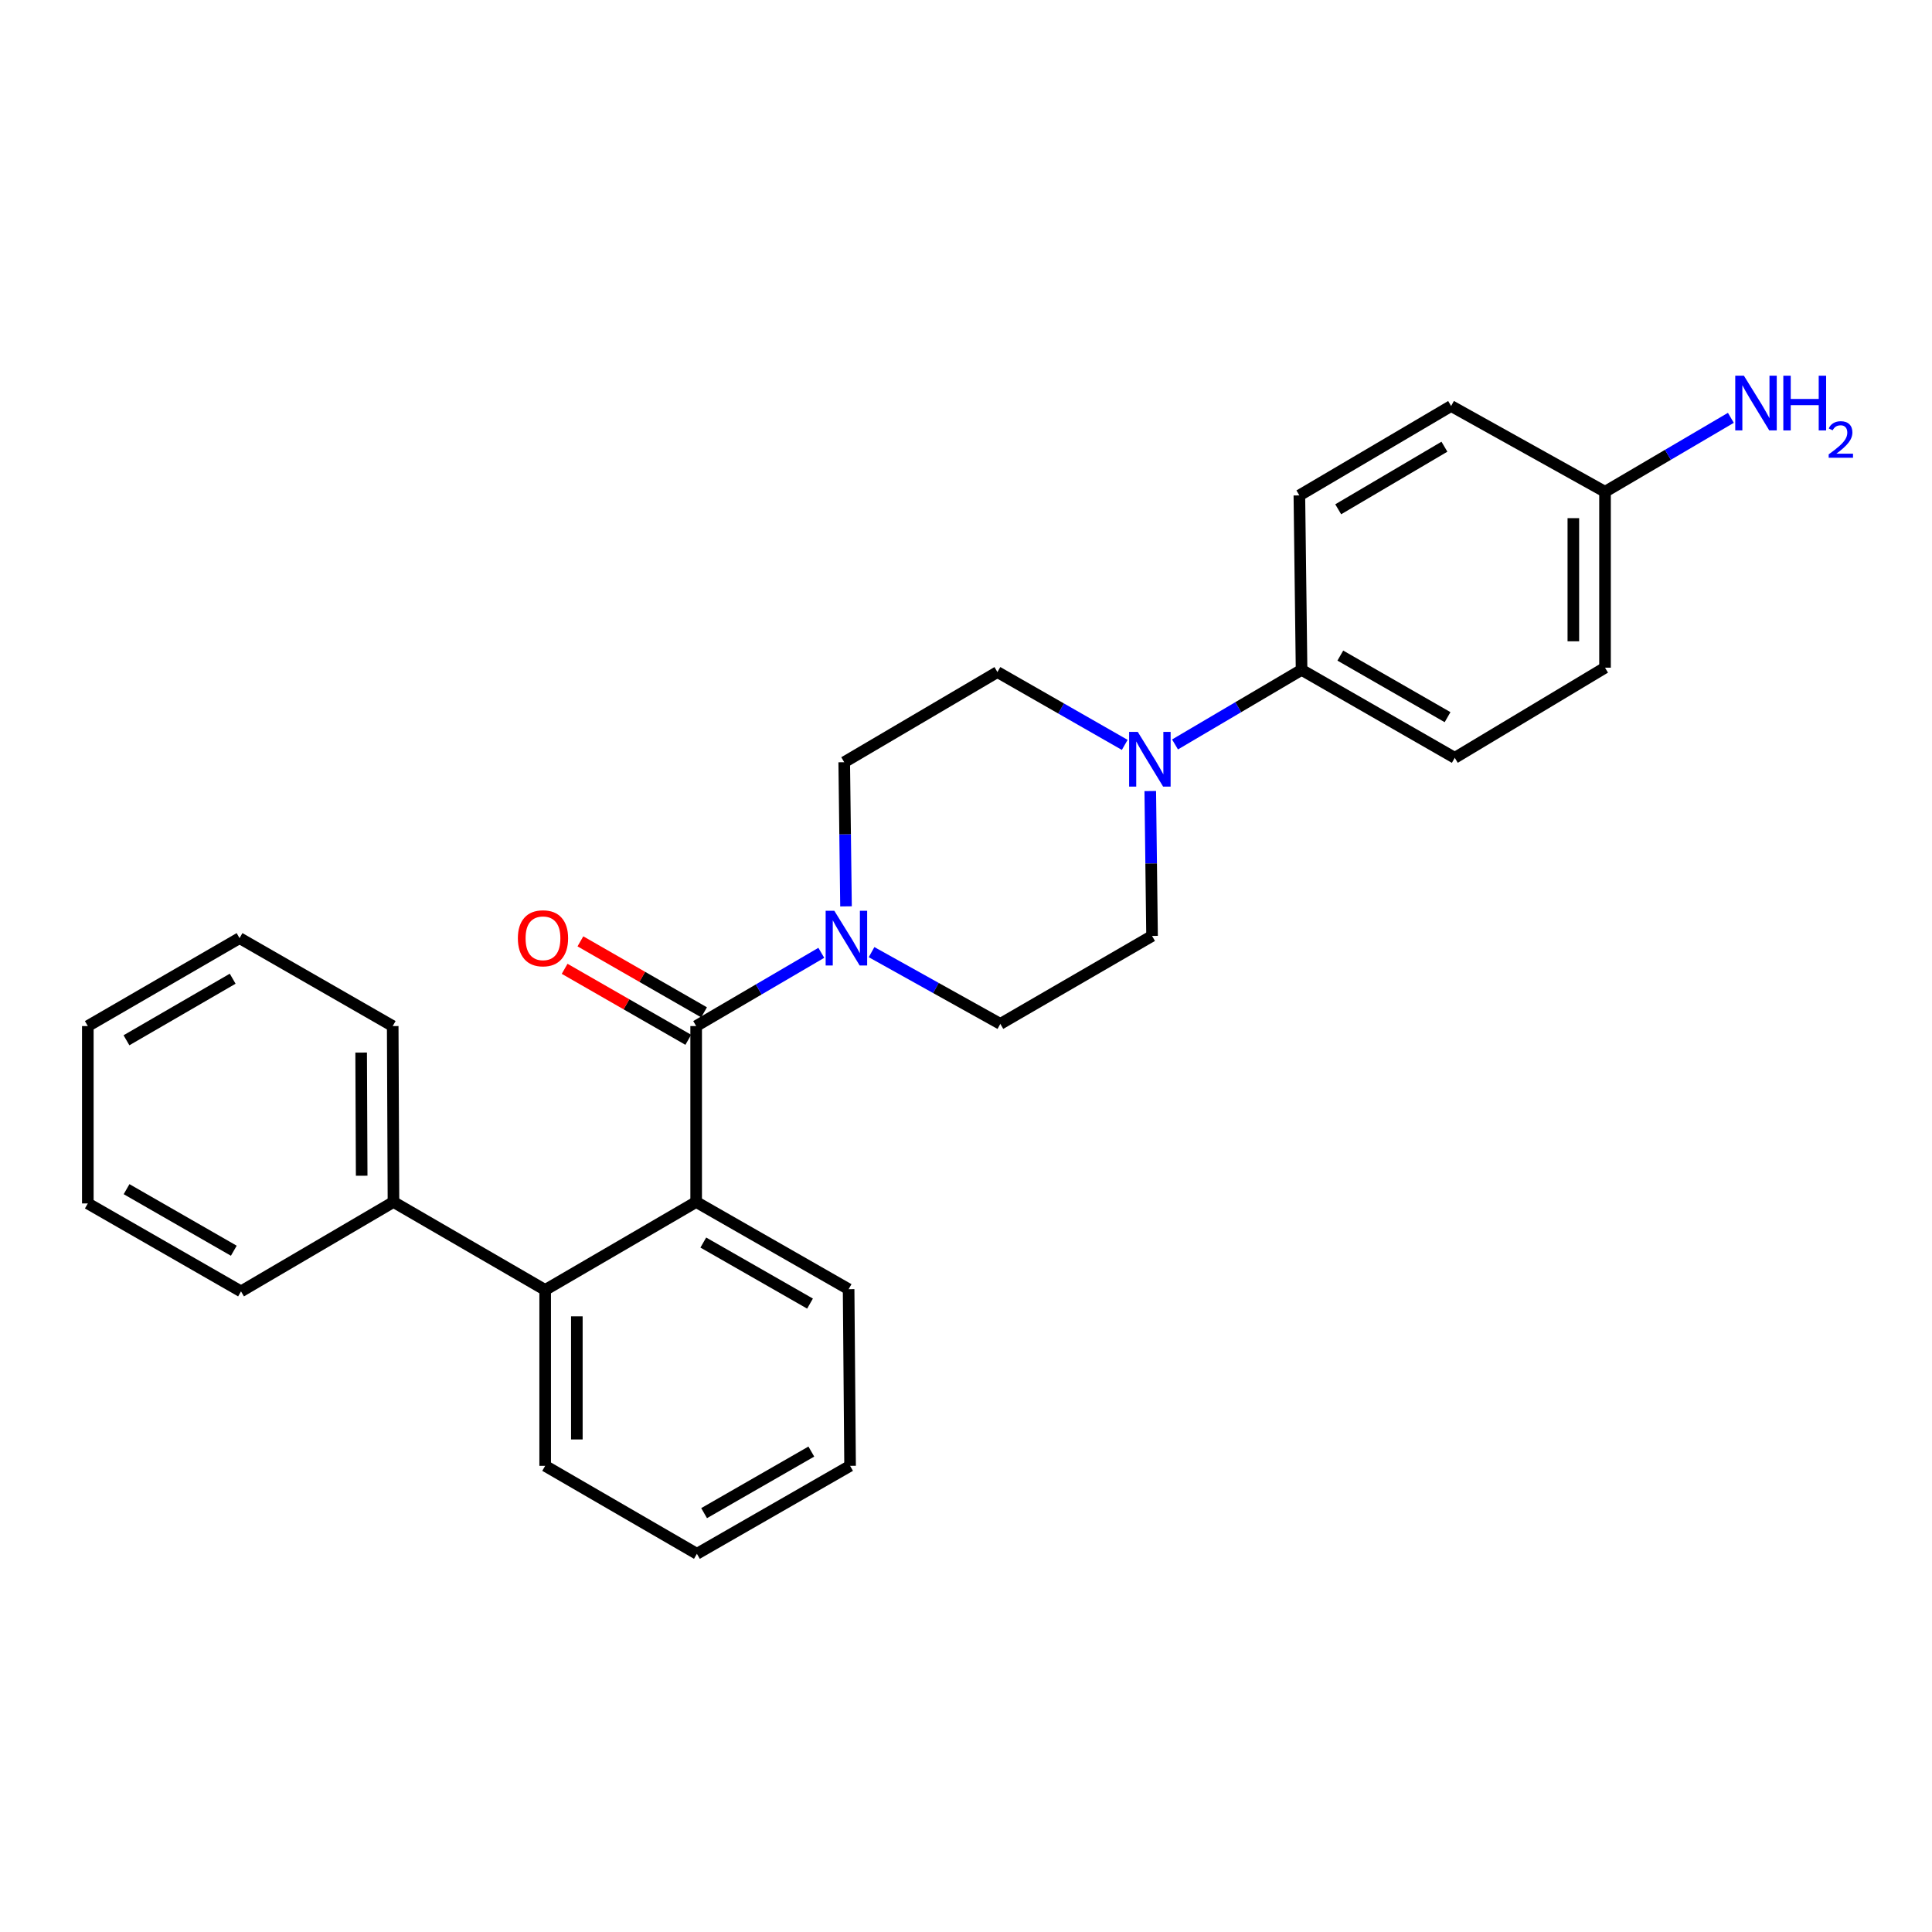 <?xml version='1.0' encoding='iso-8859-1'?>
<svg version='1.1' baseProfile='full'
              xmlns='http://www.w3.org/2000/svg'
                      xmlns:rdkit='http://www.rdkit.org/xml'
                      xmlns:xlink='http://www.w3.org/1999/xlink'
                  xml:space='preserve'
width='1000px' height='1000px' viewBox='0 0 1000 1000'>
<!-- END OF HEADER -->
<rect style='opacity:1.0;fill:#FFFFFF;stroke:none' width='1000' height='1000' x='0' y='0'> </rect>
<path class='bond-0' d='M 360.333,531.091 L 360.333,622.143' style='fill:none;fill-rule:evenodd;stroke:#000000;stroke-width:6px;stroke-linecap:butt;stroke-linejoin:miter;stroke-opacity:1' />
<path class='bond-1' d='M 360.333,531.091 L 392.719,512.133' style='fill:none;fill-rule:evenodd;stroke:#000000;stroke-width:6px;stroke-linecap:butt;stroke-linejoin:miter;stroke-opacity:1' />
<path class='bond-1' d='M 392.719,512.133 L 425.104,493.175' style='fill:none;fill-rule:evenodd;stroke:#0000FF;stroke-width:6px;stroke-linecap:butt;stroke-linejoin:miter;stroke-opacity:1' />
<path class='bond-5' d='M 364.415,523.982 L 332.415,505.609' style='fill:none;fill-rule:evenodd;stroke:#000000;stroke-width:6px;stroke-linecap:butt;stroke-linejoin:miter;stroke-opacity:1' />
<path class='bond-5' d='M 332.415,505.609 L 300.416,487.237' style='fill:none;fill-rule:evenodd;stroke:#FF0000;stroke-width:6px;stroke-linecap:butt;stroke-linejoin:miter;stroke-opacity:1' />
<path class='bond-5' d='M 356.252,538.199 L 324.252,519.827' style='fill:none;fill-rule:evenodd;stroke:#000000;stroke-width:6px;stroke-linecap:butt;stroke-linejoin:miter;stroke-opacity:1' />
<path class='bond-5' d='M 324.252,519.827 L 292.253,501.454' style='fill:none;fill-rule:evenodd;stroke:#FF0000;stroke-width:6px;stroke-linecap:butt;stroke-linejoin:miter;stroke-opacity:1' />
<path class='bond-3' d='M 360.333,622.143 L 282.178,667.673' style='fill:none;fill-rule:evenodd;stroke:#000000;stroke-width:6px;stroke-linecap:butt;stroke-linejoin:miter;stroke-opacity:1' />
<path class='bond-17' d='M 360.333,622.143 L 439.244,667.281' style='fill:none;fill-rule:evenodd;stroke:#000000;stroke-width:6px;stroke-linecap:butt;stroke-linejoin:miter;stroke-opacity:1' />
<path class='bond-17' d='M 364.03,643.144 L 419.267,674.741' style='fill:none;fill-rule:evenodd;stroke:#000000;stroke-width:6px;stroke-linecap:butt;stroke-linejoin:miter;stroke-opacity:1' />
<path class='bond-6' d='M 437.893,469.133 L 437.43,431.825' style='fill:none;fill-rule:evenodd;stroke:#0000FF;stroke-width:6px;stroke-linecap:butt;stroke-linejoin:miter;stroke-opacity:1' />
<path class='bond-6' d='M 437.43,431.825 L 436.967,394.518' style='fill:none;fill-rule:evenodd;stroke:#000000;stroke-width:6px;stroke-linecap:butt;stroke-linejoin:miter;stroke-opacity:1' />
<path class='bond-7' d='M 451.117,492.824 L 484.445,511.392' style='fill:none;fill-rule:evenodd;stroke:#0000FF;stroke-width:6px;stroke-linecap:butt;stroke-linejoin:miter;stroke-opacity:1' />
<path class='bond-7' d='M 484.445,511.392 L 517.773,529.961' style='fill:none;fill-rule:evenodd;stroke:#000000;stroke-width:6px;stroke-linecap:butt;stroke-linejoin:miter;stroke-opacity:1' />
<path class='bond-2' d='M 595.375,409.443 L 595.838,446.941' style='fill:none;fill-rule:evenodd;stroke:#0000FF;stroke-width:6px;stroke-linecap:butt;stroke-linejoin:miter;stroke-opacity:1' />
<path class='bond-2' d='M 595.838,446.941 L 596.301,484.44' style='fill:none;fill-rule:evenodd;stroke:#000000;stroke-width:6px;stroke-linecap:butt;stroke-linejoin:miter;stroke-opacity:1' />
<path class='bond-4' d='M 608.19,385.324 L 640.941,366.021' style='fill:none;fill-rule:evenodd;stroke:#0000FF;stroke-width:6px;stroke-linecap:butt;stroke-linejoin:miter;stroke-opacity:1' />
<path class='bond-4' d='M 640.941,366.021 L 673.691,346.719' style='fill:none;fill-rule:evenodd;stroke:#000000;stroke-width:6px;stroke-linecap:butt;stroke-linejoin:miter;stroke-opacity:1' />
<path class='bond-26' d='M 582.159,385.553 L 549.21,366.705' style='fill:none;fill-rule:evenodd;stroke:#0000FF;stroke-width:6px;stroke-linecap:butt;stroke-linejoin:miter;stroke-opacity:1' />
<path class='bond-26' d='M 549.21,366.705 L 516.261,347.858' style='fill:none;fill-rule:evenodd;stroke:#000000;stroke-width:6px;stroke-linecap:butt;stroke-linejoin:miter;stroke-opacity:1' />
<path class='bond-10' d='M 282.178,667.673 L 203.659,622.143' style='fill:none;fill-rule:evenodd;stroke:#000000;stroke-width:6px;stroke-linecap:butt;stroke-linejoin:miter;stroke-opacity:1' />
<path class='bond-18' d='M 282.178,667.673 L 282.178,758.716' style='fill:none;fill-rule:evenodd;stroke:#000000;stroke-width:6px;stroke-linecap:butt;stroke-linejoin:miter;stroke-opacity:1' />
<path class='bond-18' d='M 298.573,681.329 L 298.573,745.059' style='fill:none;fill-rule:evenodd;stroke:#000000;stroke-width:6px;stroke-linecap:butt;stroke-linejoin:miter;stroke-opacity:1' />
<path class='bond-11' d='M 673.691,346.719 L 752.985,392.25' style='fill:none;fill-rule:evenodd;stroke:#000000;stroke-width:6px;stroke-linecap:butt;stroke-linejoin:miter;stroke-opacity:1' />
<path class='bond-11' d='M 693.749,339.332 L 749.254,371.203' style='fill:none;fill-rule:evenodd;stroke:#000000;stroke-width:6px;stroke-linecap:butt;stroke-linejoin:miter;stroke-opacity:1' />
<path class='bond-12' d='M 673.691,346.719 L 672.553,256.423' style='fill:none;fill-rule:evenodd;stroke:#000000;stroke-width:6px;stroke-linecap:butt;stroke-linejoin:miter;stroke-opacity:1' />
<path class='bond-9' d='M 436.967,394.518 L 516.261,347.858' style='fill:none;fill-rule:evenodd;stroke:#000000;stroke-width:6px;stroke-linecap:butt;stroke-linejoin:miter;stroke-opacity:1' />
<path class='bond-8' d='M 517.773,529.961 L 596.301,484.44' style='fill:none;fill-rule:evenodd;stroke:#000000;stroke-width:6px;stroke-linecap:butt;stroke-linejoin:miter;stroke-opacity:1' />
<path class='bond-19' d='M 203.659,622.143 L 203.267,531.091' style='fill:none;fill-rule:evenodd;stroke:#000000;stroke-width:6px;stroke-linecap:butt;stroke-linejoin:miter;stroke-opacity:1' />
<path class='bond-19' d='M 187.206,608.555 L 186.932,544.819' style='fill:none;fill-rule:evenodd;stroke:#000000;stroke-width:6px;stroke-linecap:butt;stroke-linejoin:miter;stroke-opacity:1' />
<path class='bond-20' d='M 203.659,622.143 L 124.748,668.42' style='fill:none;fill-rule:evenodd;stroke:#000000;stroke-width:6px;stroke-linecap:butt;stroke-linejoin:miter;stroke-opacity:1' />
<path class='bond-15' d='M 752.985,392.25 L 830.757,345.59' style='fill:none;fill-rule:evenodd;stroke:#000000;stroke-width:6px;stroke-linecap:butt;stroke-linejoin:miter;stroke-opacity:1' />
<path class='bond-16' d='M 672.553,256.423 L 751.09,210.146' style='fill:none;fill-rule:evenodd;stroke:#000000;stroke-width:6px;stroke-linecap:butt;stroke-linejoin:miter;stroke-opacity:1' />
<path class='bond-16' d='M 692.656,263.606 L 747.632,231.212' style='fill:none;fill-rule:evenodd;stroke:#000000;stroke-width:6px;stroke-linecap:butt;stroke-linejoin:miter;stroke-opacity:1' />
<path class='bond-13' d='M 830.757,254.538 L 751.09,210.146' style='fill:none;fill-rule:evenodd;stroke:#000000;stroke-width:6px;stroke-linecap:butt;stroke-linejoin:miter;stroke-opacity:1' />
<path class='bond-14' d='M 830.757,254.538 L 863.327,235.402' style='fill:none;fill-rule:evenodd;stroke:#000000;stroke-width:6px;stroke-linecap:butt;stroke-linejoin:miter;stroke-opacity:1' />
<path class='bond-14' d='M 863.327,235.402 L 895.897,216.266' style='fill:none;fill-rule:evenodd;stroke:#0000FF;stroke-width:6px;stroke-linecap:butt;stroke-linejoin:miter;stroke-opacity:1' />
<path class='bond-29' d='M 830.757,254.538 L 830.757,345.59' style='fill:none;fill-rule:evenodd;stroke:#000000;stroke-width:6px;stroke-linecap:butt;stroke-linejoin:miter;stroke-opacity:1' />
<path class='bond-29' d='M 814.363,268.196 L 814.363,331.932' style='fill:none;fill-rule:evenodd;stroke:#000000;stroke-width:6px;stroke-linecap:butt;stroke-linejoin:miter;stroke-opacity:1' />
<path class='bond-21' d='M 439.244,667.281 L 440,758.716' style='fill:none;fill-rule:evenodd;stroke:#000000;stroke-width:6px;stroke-linecap:butt;stroke-linejoin:miter;stroke-opacity:1' />
<path class='bond-27' d='M 282.178,758.716 L 360.716,804.246' style='fill:none;fill-rule:evenodd;stroke:#000000;stroke-width:6px;stroke-linecap:butt;stroke-linejoin:miter;stroke-opacity:1' />
<path class='bond-23' d='M 203.267,531.091 L 123.992,485.569' style='fill:none;fill-rule:evenodd;stroke:#000000;stroke-width:6px;stroke-linecap:butt;stroke-linejoin:miter;stroke-opacity:1' />
<path class='bond-24' d='M 124.748,668.42 L 45.455,622.898' style='fill:none;fill-rule:evenodd;stroke:#000000;stroke-width:6px;stroke-linecap:butt;stroke-linejoin:miter;stroke-opacity:1' />
<path class='bond-24' d='M 121.016,647.374 L 65.511,615.509' style='fill:none;fill-rule:evenodd;stroke:#000000;stroke-width:6px;stroke-linecap:butt;stroke-linejoin:miter;stroke-opacity:1' />
<path class='bond-22' d='M 440,758.716 L 360.716,804.246' style='fill:none;fill-rule:evenodd;stroke:#000000;stroke-width:6px;stroke-linecap:butt;stroke-linejoin:miter;stroke-opacity:1' />
<path class='bond-22' d='M 419.943,751.328 L 364.444,783.2' style='fill:none;fill-rule:evenodd;stroke:#000000;stroke-width:6px;stroke-linecap:butt;stroke-linejoin:miter;stroke-opacity:1' />
<path class='bond-28' d='M 123.992,485.569 L 45.455,531.091' style='fill:none;fill-rule:evenodd;stroke:#000000;stroke-width:6px;stroke-linecap:butt;stroke-linejoin:miter;stroke-opacity:1' />
<path class='bond-28' d='M 120.433,506.581 L 65.456,538.446' style='fill:none;fill-rule:evenodd;stroke:#000000;stroke-width:6px;stroke-linecap:butt;stroke-linejoin:miter;stroke-opacity:1' />
<path class='bond-25' d='M 45.455,622.898 L 45.455,531.091' style='fill:none;fill-rule:evenodd;stroke:#000000;stroke-width:6px;stroke-linecap:butt;stroke-linejoin:miter;stroke-opacity:1' />
<path  class='atom-2' d='M 431.837 471.409
L 441.117 486.409
Q 442.037 487.889, 443.517 490.569
Q 444.997 493.249, 445.077 493.409
L 445.077 471.409
L 448.837 471.409
L 448.837 499.729
L 444.957 499.729
L 434.997 483.329
Q 433.837 481.409, 432.597 479.209
Q 431.397 477.009, 431.037 476.329
L 431.037 499.729
L 427.357 499.729
L 427.357 471.409
L 431.837 471.409
' fill='#0000FF'/>
<path  class='atom-3' d='M 588.912 378.837
L 598.192 393.837
Q 599.112 395.317, 600.592 397.997
Q 602.072 400.677, 602.152 400.837
L 602.152 378.837
L 605.912 378.837
L 605.912 407.157
L 602.032 407.157
L 592.072 390.757
Q 590.912 388.837, 589.672 386.637
Q 588.472 384.437, 588.112 383.757
L 588.112 407.157
L 584.432 407.157
L 584.432 378.837
L 588.912 378.837
' fill='#0000FF'/>
<path  class='atom-6' d='M 268.049 485.649
Q 268.049 478.849, 271.409 475.049
Q 274.769 471.249, 281.049 471.249
Q 287.329 471.249, 290.689 475.049
Q 294.049 478.849, 294.049 485.649
Q 294.049 492.529, 290.649 496.449
Q 287.249 500.329, 281.049 500.329
Q 274.809 500.329, 271.409 496.449
Q 268.049 492.569, 268.049 485.649
M 281.049 497.129
Q 285.369 497.129, 287.689 494.249
Q 290.049 491.329, 290.049 485.649
Q 290.049 480.089, 287.689 477.289
Q 285.369 474.449, 281.049 474.449
Q 276.729 474.449, 274.369 477.249
Q 272.049 480.049, 272.049 485.649
Q 272.049 491.369, 274.369 494.249
Q 276.729 497.129, 281.049 497.129
' fill='#FF0000'/>
<path  class='atom-15' d='M 902.643 194.465
L 911.923 209.465
Q 912.843 210.945, 914.323 213.625
Q 915.803 216.305, 915.883 216.465
L 915.883 194.465
L 919.643 194.465
L 919.643 222.785
L 915.763 222.785
L 905.803 206.385
Q 904.643 204.465, 903.403 202.265
Q 902.203 200.065, 901.843 199.385
L 901.843 222.785
L 898.163 222.785
L 898.163 194.465
L 902.643 194.465
' fill='#0000FF'/>
<path  class='atom-15' d='M 923.043 194.465
L 926.883 194.465
L 926.883 206.505
L 941.363 206.505
L 941.363 194.465
L 945.203 194.465
L 945.203 222.785
L 941.363 222.785
L 941.363 209.705
L 926.883 209.705
L 926.883 222.785
L 923.043 222.785
L 923.043 194.465
' fill='#0000FF'/>
<path  class='atom-15' d='M 946.576 221.791
Q 947.262 220.023, 948.899 219.046
Q 950.536 218.043, 952.806 218.043
Q 955.631 218.043, 957.215 219.574
Q 958.799 221.105, 958.799 223.824
Q 958.799 226.596, 956.74 229.183
Q 954.707 231.771, 950.483 234.833
L 959.116 234.833
L 959.116 236.945
L 946.523 236.945
L 946.523 235.176
Q 950.008 232.695, 952.067 230.847
Q 954.153 228.999, 955.156 227.335
Q 956.159 225.672, 956.159 223.956
Q 956.159 222.161, 955.261 221.158
Q 954.364 220.155, 952.806 220.155
Q 951.301 220.155, 950.298 220.762
Q 949.295 221.369, 948.582 222.715
L 946.576 221.791
' fill='#0000FF'/>
</svg>
